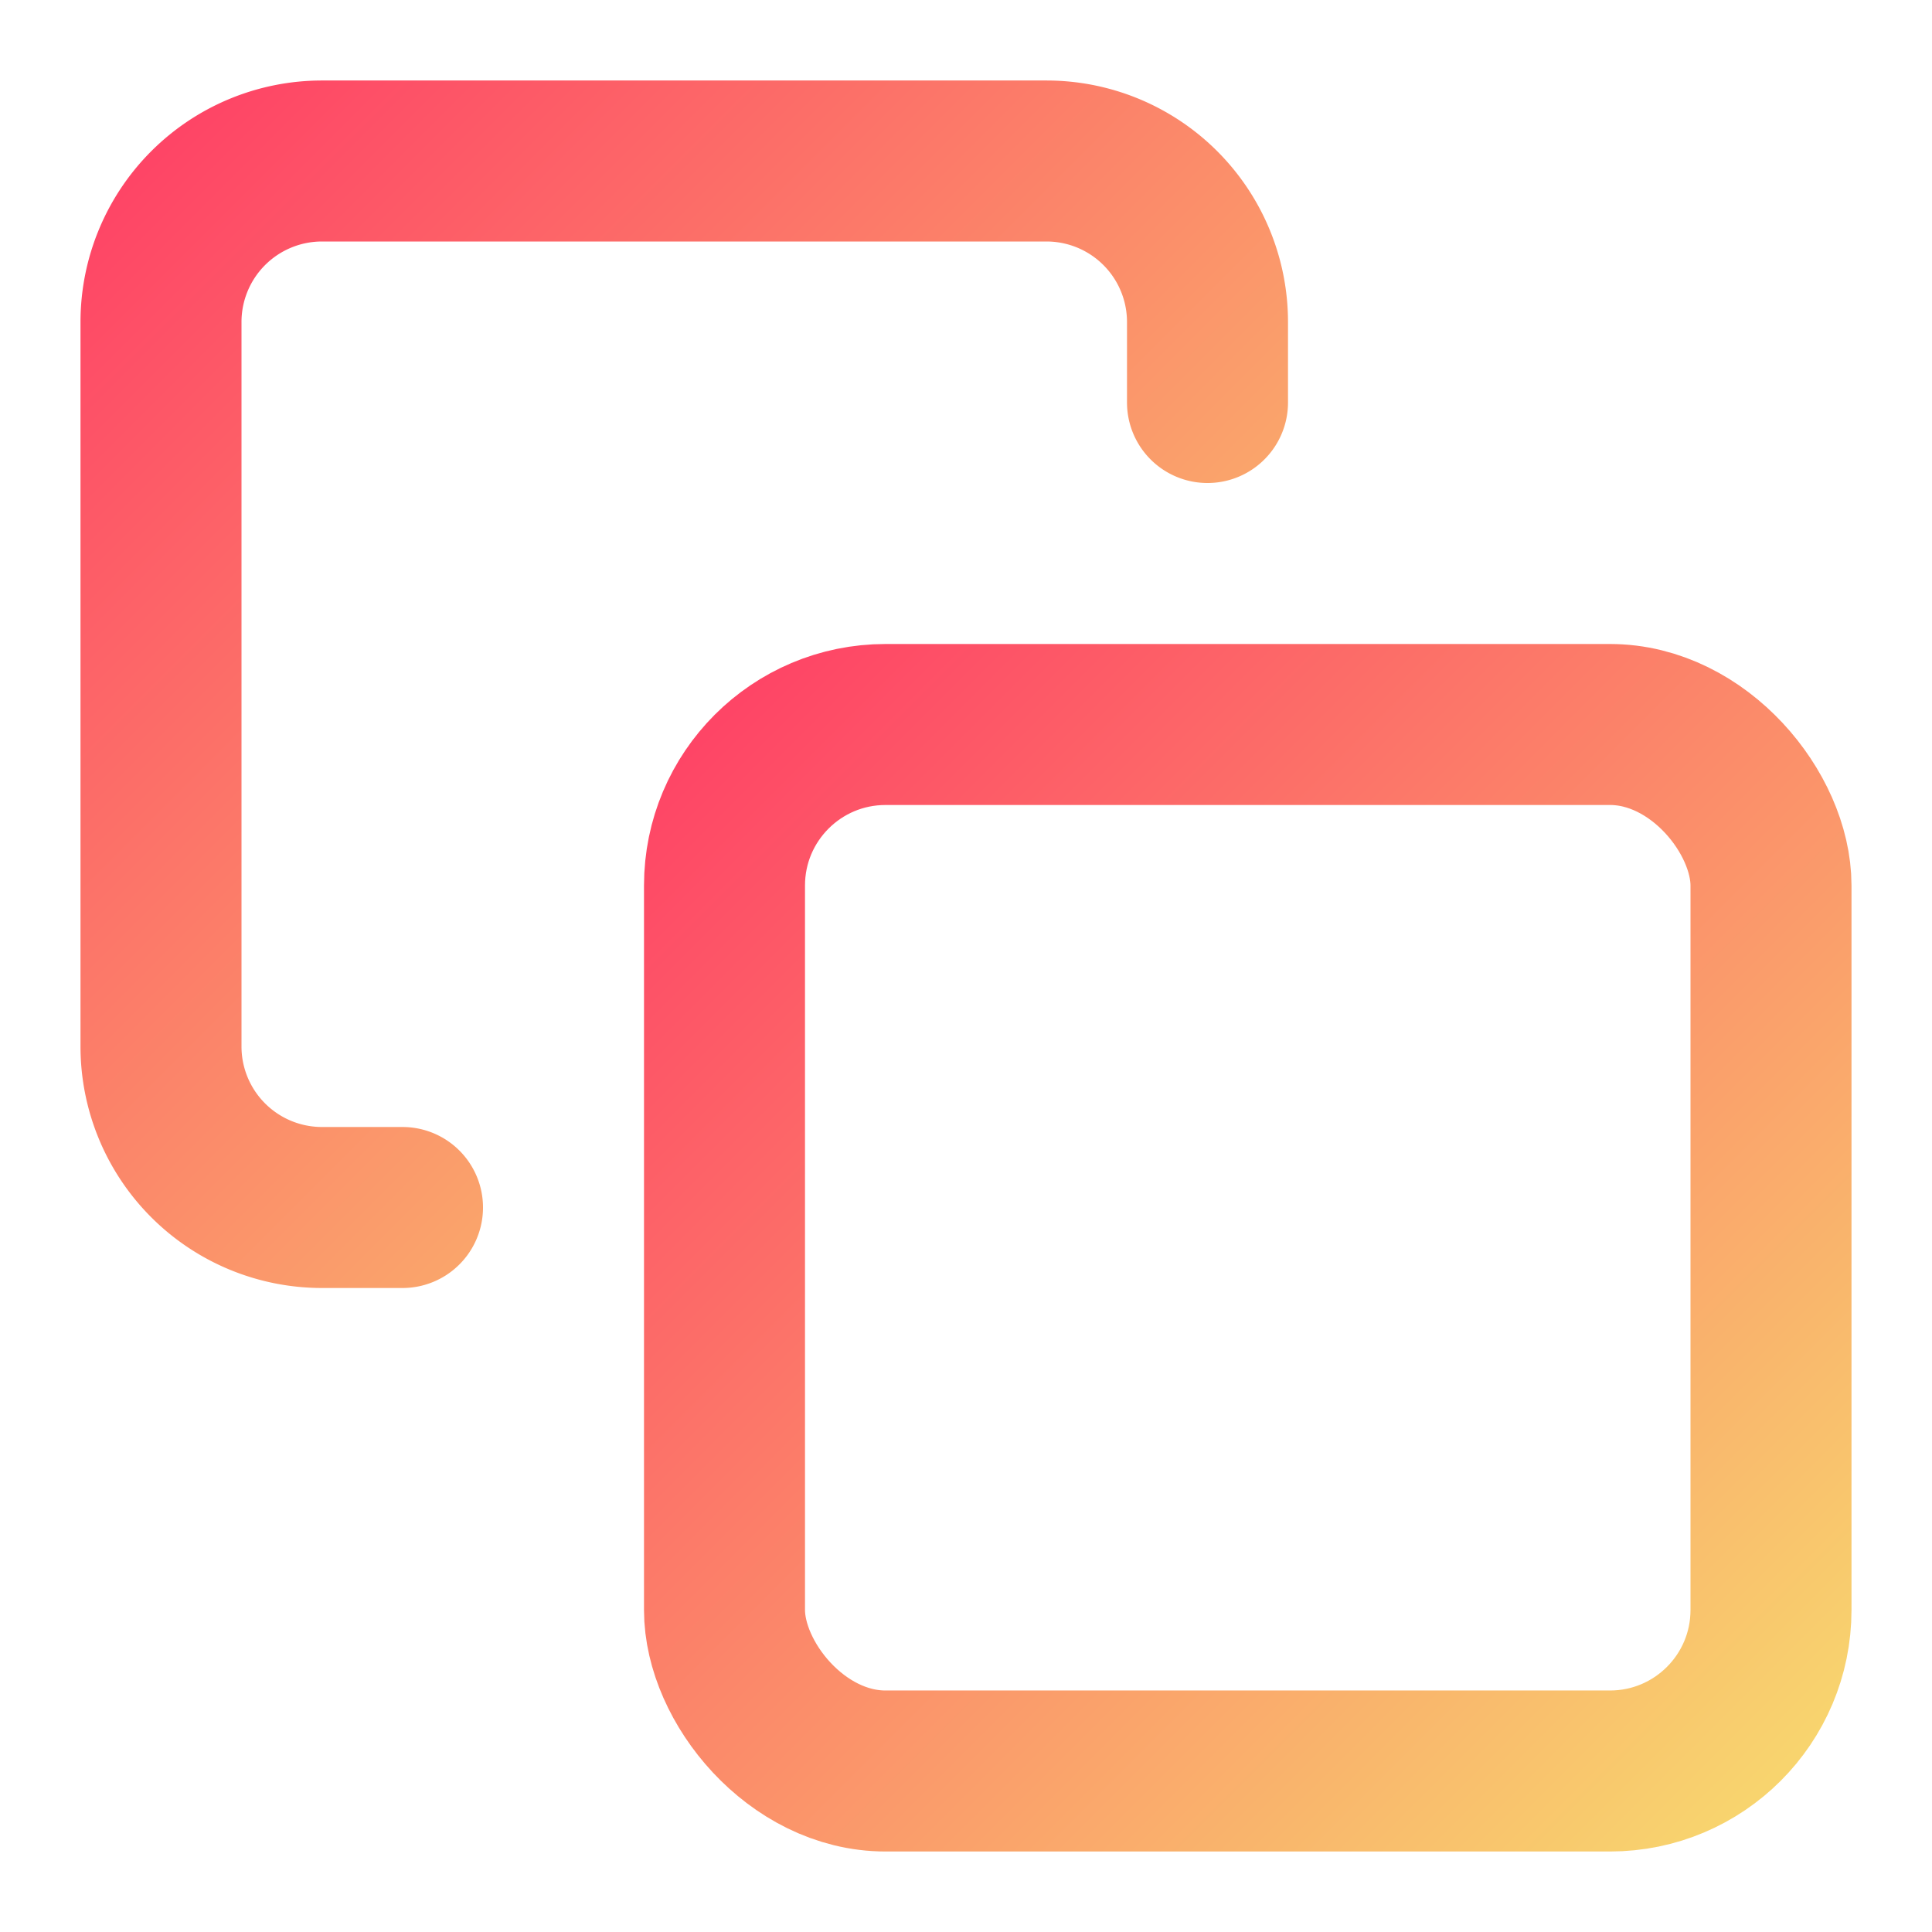 <svg xmlns="http://www.w3.org/2000/svg" width="48" height="48" viewBox="0 0 24 24" fill="none" stroke="url(#linear)"
	stroke-width="2" stroke-linecap="round" stroke-linejoin="round">
	<defs>
		<linearGradient id="linear" x1="0%" y1="0%" x2="100%" y2="100%">
			<stop offset="0%" stop-color="#FE4566"></stop>
			<stop offset="100%" stop-color="#F8D46E"></stop>
		</linearGradient>
	</defs>
	<rect x="9" y="9" width="13" height="13" rx="2" ry="2" stroke="url(#linear)"></rect>
	<path d="M5 15H4a2 2 0 0 1-2-2V4a2 2 0 0 1 2-2h9a2 2 0 0 1 2 2v1" stroke="url(#linear)"></path>
</svg>

